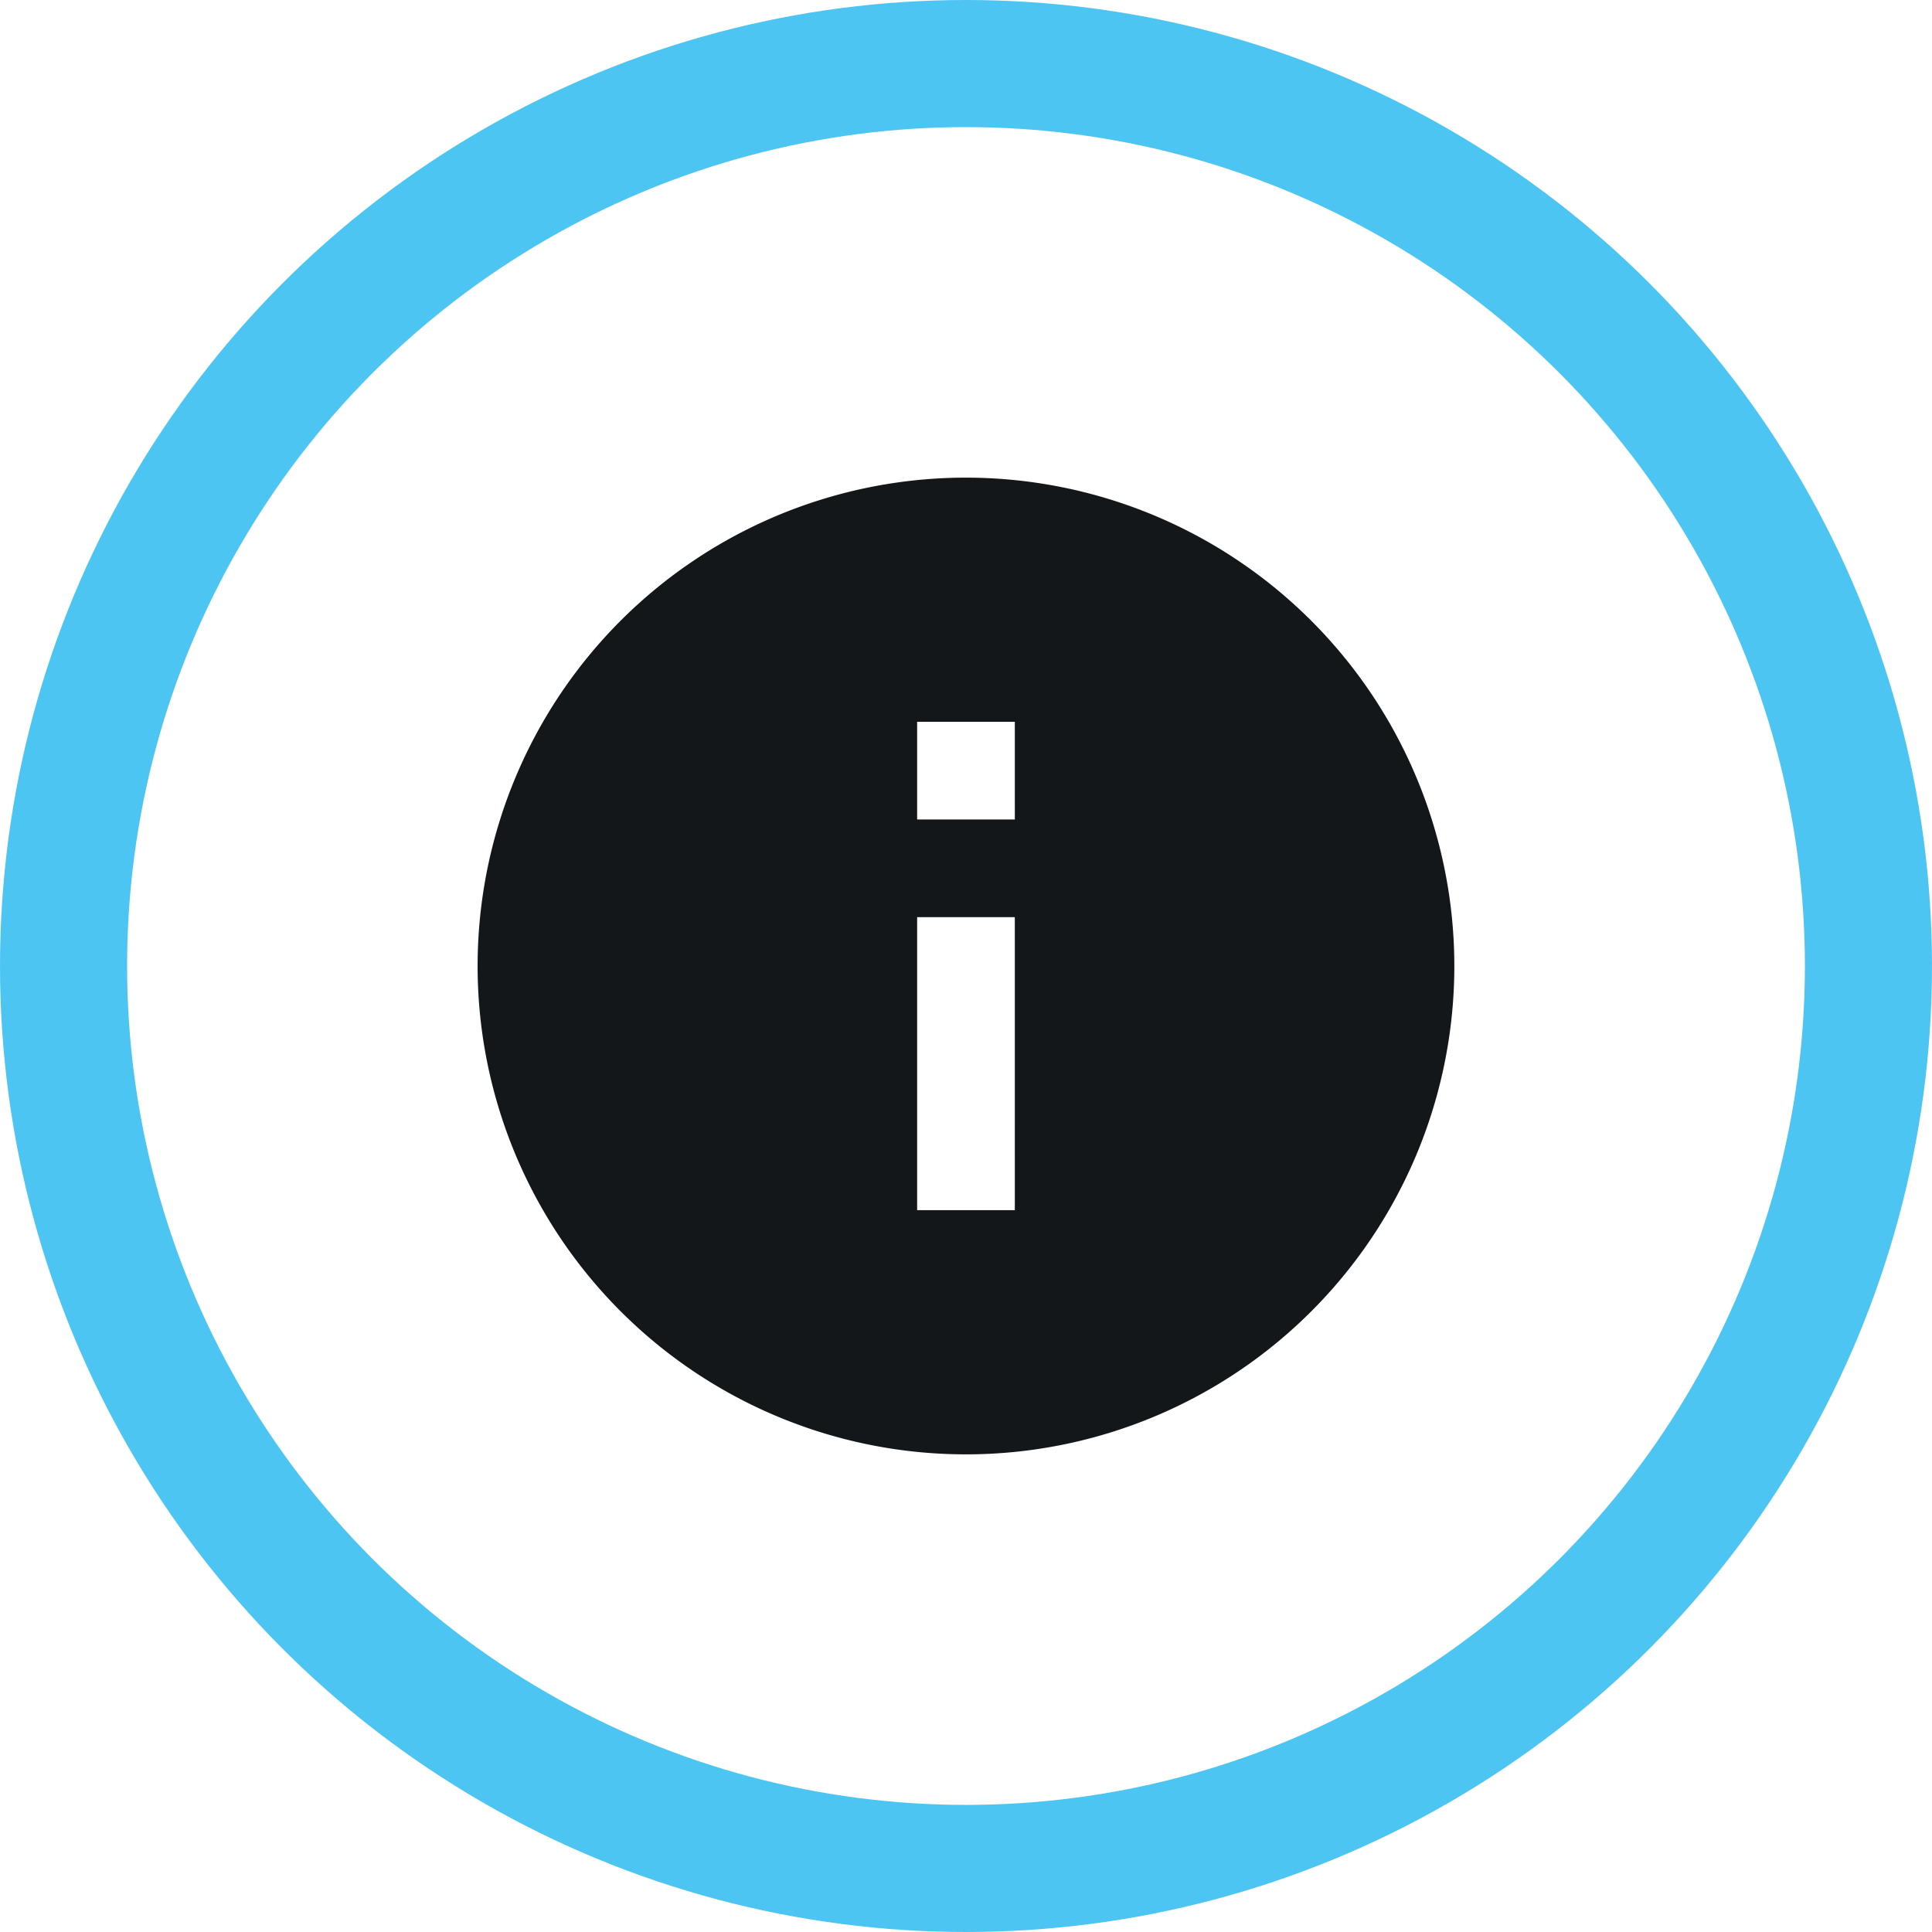 <svg xmlns="http://www.w3.org/2000/svg" width="76" height="76" viewBox="0 0 76 76">
  <g id="Group_2837" data-name="Group 2837" transform="translate(1.5 1.5)">
    <g id="Group_2838" data-name="Group 2838">
      <circle id="Ellipse_178" data-name="Ellipse 178" cx="35.5" cy="35.5" r="35.5" transform="translate(1 1)" fill="none" stroke="#4dc5f2" stroke-miterlimit="10" stroke-width="5"/>
      <path id="Path_7802" data-name="Path 7802" d="M28.211,9A19.211,19.211,0,1,0,47.421,28.211,19.218,19.218,0,0,0,28.211,9m1.921,28.816H26.289V26.289h3.842Zm0-15.368H26.289V18.605h3.842Z" transform="translate(8.289 8.289)" fill="#14171a"/>
    </g>
  </g>
</svg>
